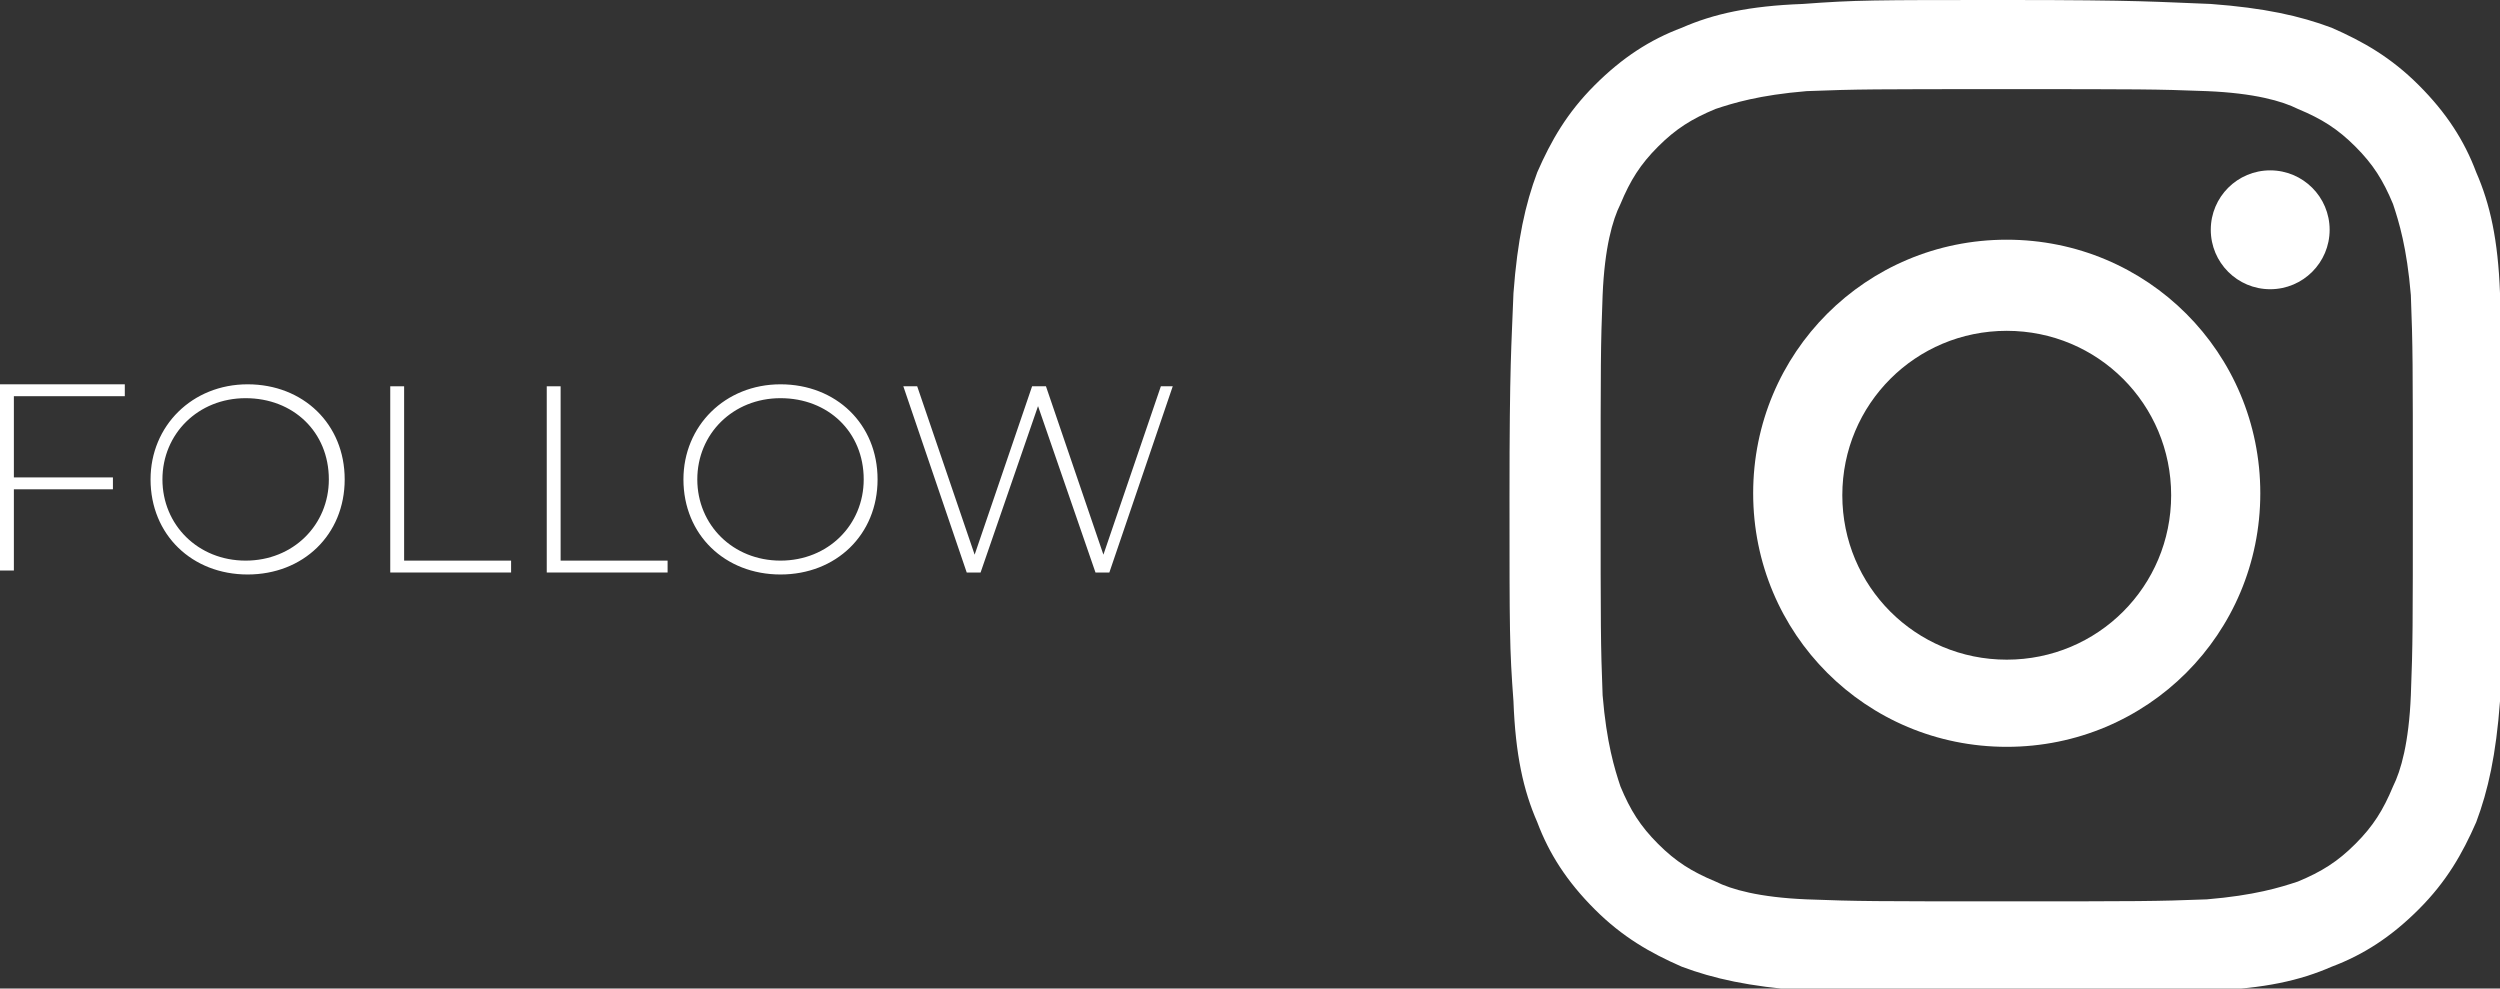 <?xml version="1.0" encoding="UTF-8"?>
<svg xmlns="http://www.w3.org/2000/svg" version="1.1" viewBox="0 0 126.2 49.9">
  <rect x="0" y="0" width="126.2" height="49.9" fill="#333333" stroke="none"/>
  <defs>
    <style>
      .cls-1 {
        fill: #fff;
      }
    </style>
  </defs>
  <!-- Generator: Adobe Illustrator 28.7.1, SVG Export Plug-In . SVG Version: 1.2.0 Build 142)  -->
  <g>
    <g id="_レイヤー_1" data-name="レイヤー_1">
      <g>
        <g>
          <path class="cls-1" d="M101.3,4.5c6.7,0,7.5,0,10.1.1,2.4.1,3.8.5,4.6.9,1.2.5,2,1,2.9,1.9.9.9,1.4,1.7,1.9,2.9.3.9.7,2.2.9,4.6.1,2.6.1,3.4.1,10.1s0,7.5-.1,10.1c-.1,2.4-.5,3.8-.9,4.6-.5,1.2-1,2-1.9,2.9-.9.9-1.7,1.4-2.9,1.9-.9.3-2.2.7-4.6.9-2.6.1-3.4.1-10.1.1s-7.5,0-10.1-.1c-2.4-.1-3.8-.5-4.6-.9-1.2-.5-2-1-2.9-1.9-.9-.9-1.4-1.7-1.9-2.9-.3-.9-.7-2.2-.9-4.6-.1-2.6-.1-3.4-.1-10.1s0-7.5.1-10.1c.1-2.4.5-3.8.9-4.6.5-1.2,1-2,1.9-2.9.9-.9,1.7-1.4,2.9-1.9.9-.3,2.2-.7,4.6-.9,2.6-.1,3.4-.1,10.1-.1M101.3,0c-6.8,0-7.6,0-10.3.2-2.7.1-4.5.5-6.1,1.2-1.6.6-3,1.5-4.4,2.9-1.4,1.4-2.2,2.8-2.9,4.4-.6,1.6-1,3.4-1.2,6.1-.1,2.7-.2,3.5-.2,10.3s0,7.6.2,10.3c.1,2.7.5,4.5,1.2,6.1.6,1.6,1.5,3,2.9,4.4,1.4,1.4,2.8,2.2,4.4,2.9,1.6.6,3.4,1,6.1,1.2,2.7.1,3.5.2,10.3.2s7.6,0,10.3-.2c2.7-.1,4.5-.5,6.1-1.2,1.6-.6,3-1.5,4.4-2.9,1.4-1.4,2.2-2.8,2.9-4.4.6-1.6,1-3.4,1.2-6.1.1-2.7.2-3.5.2-10.3s0-7.6-.2-10.3c-.1-2.7-.5-4.5-1.2-6.1-.6-1.6-1.5-3-2.9-4.4-1.4-1.4-2.8-2.2-4.4-2.9-1.6-.6-3.4-1-6.1-1.2-2.7-.1-3.5-.2-10.3-.2h0Z"/>
          <path class="cls-1" d="M101.3,12.1c-7.1,0-12.8,5.7-12.8,12.8s5.7,12.8,12.8,12.8,12.8-5.7,12.8-12.8-5.7-12.8-12.8-12.8ZM101.3,33.3c-4.6,0-8.3-3.7-8.3-8.3s3.7-8.3,8.3-8.3,8.3,3.7,8.3,8.3-3.7,8.3-8.3,8.3Z"/>
          <circle class="cls-1" cx="114.6" cy="11.6" r="3"/>
        </g>
        <g>
          <path class="cls-1" d="M.7,20.1v4h5v.6H.7v4.1h-.7v-9.4h6.3v.6H.7Z"/>
          <path class="cls-1" d="M7.6,24.2c0-2.7,2.1-4.8,4.9-4.8s4.9,2,4.9,4.8-2.1,4.8-4.9,4.8-4.9-2-4.9-4.8ZM16.6,24.2c0-2.4-1.8-4.1-4.2-4.1s-4.2,1.8-4.2,4.1,1.8,4.1,4.2,4.1,4.2-1.8,4.2-4.1Z"/>
          <path class="cls-1" d="M19.7,19.5h.7v8.8h5.4v.6h-6.1v-9.4Z"/>
          <path class="cls-1" d="M27.6,19.5h.7v8.8h5.4v.6h-6.1v-9.4Z"/>
          <path class="cls-1" d="M34.5,24.2c0-2.7,2.1-4.8,4.9-4.8s4.9,2,4.9,4.8-2.1,4.8-4.9,4.8-4.9-2-4.9-4.8ZM43.6,24.2c0-2.4-1.8-4.1-4.2-4.1s-4.2,1.8-4.2,4.1,1.8,4.1,4.2,4.1,4.2-1.8,4.2-4.1Z"/>
          <path class="cls-1" d="M59.2,19.5l-3.2,9.4h-.7l-2.9-8.4-2.9,8.4h-.7l-3.2-9.4h.7l2.9,8.5,2.9-8.5h.7l2.9,8.5,2.9-8.5h.7Z"/>
        </g>
      </g>
    </g>
  </g>
</svg>